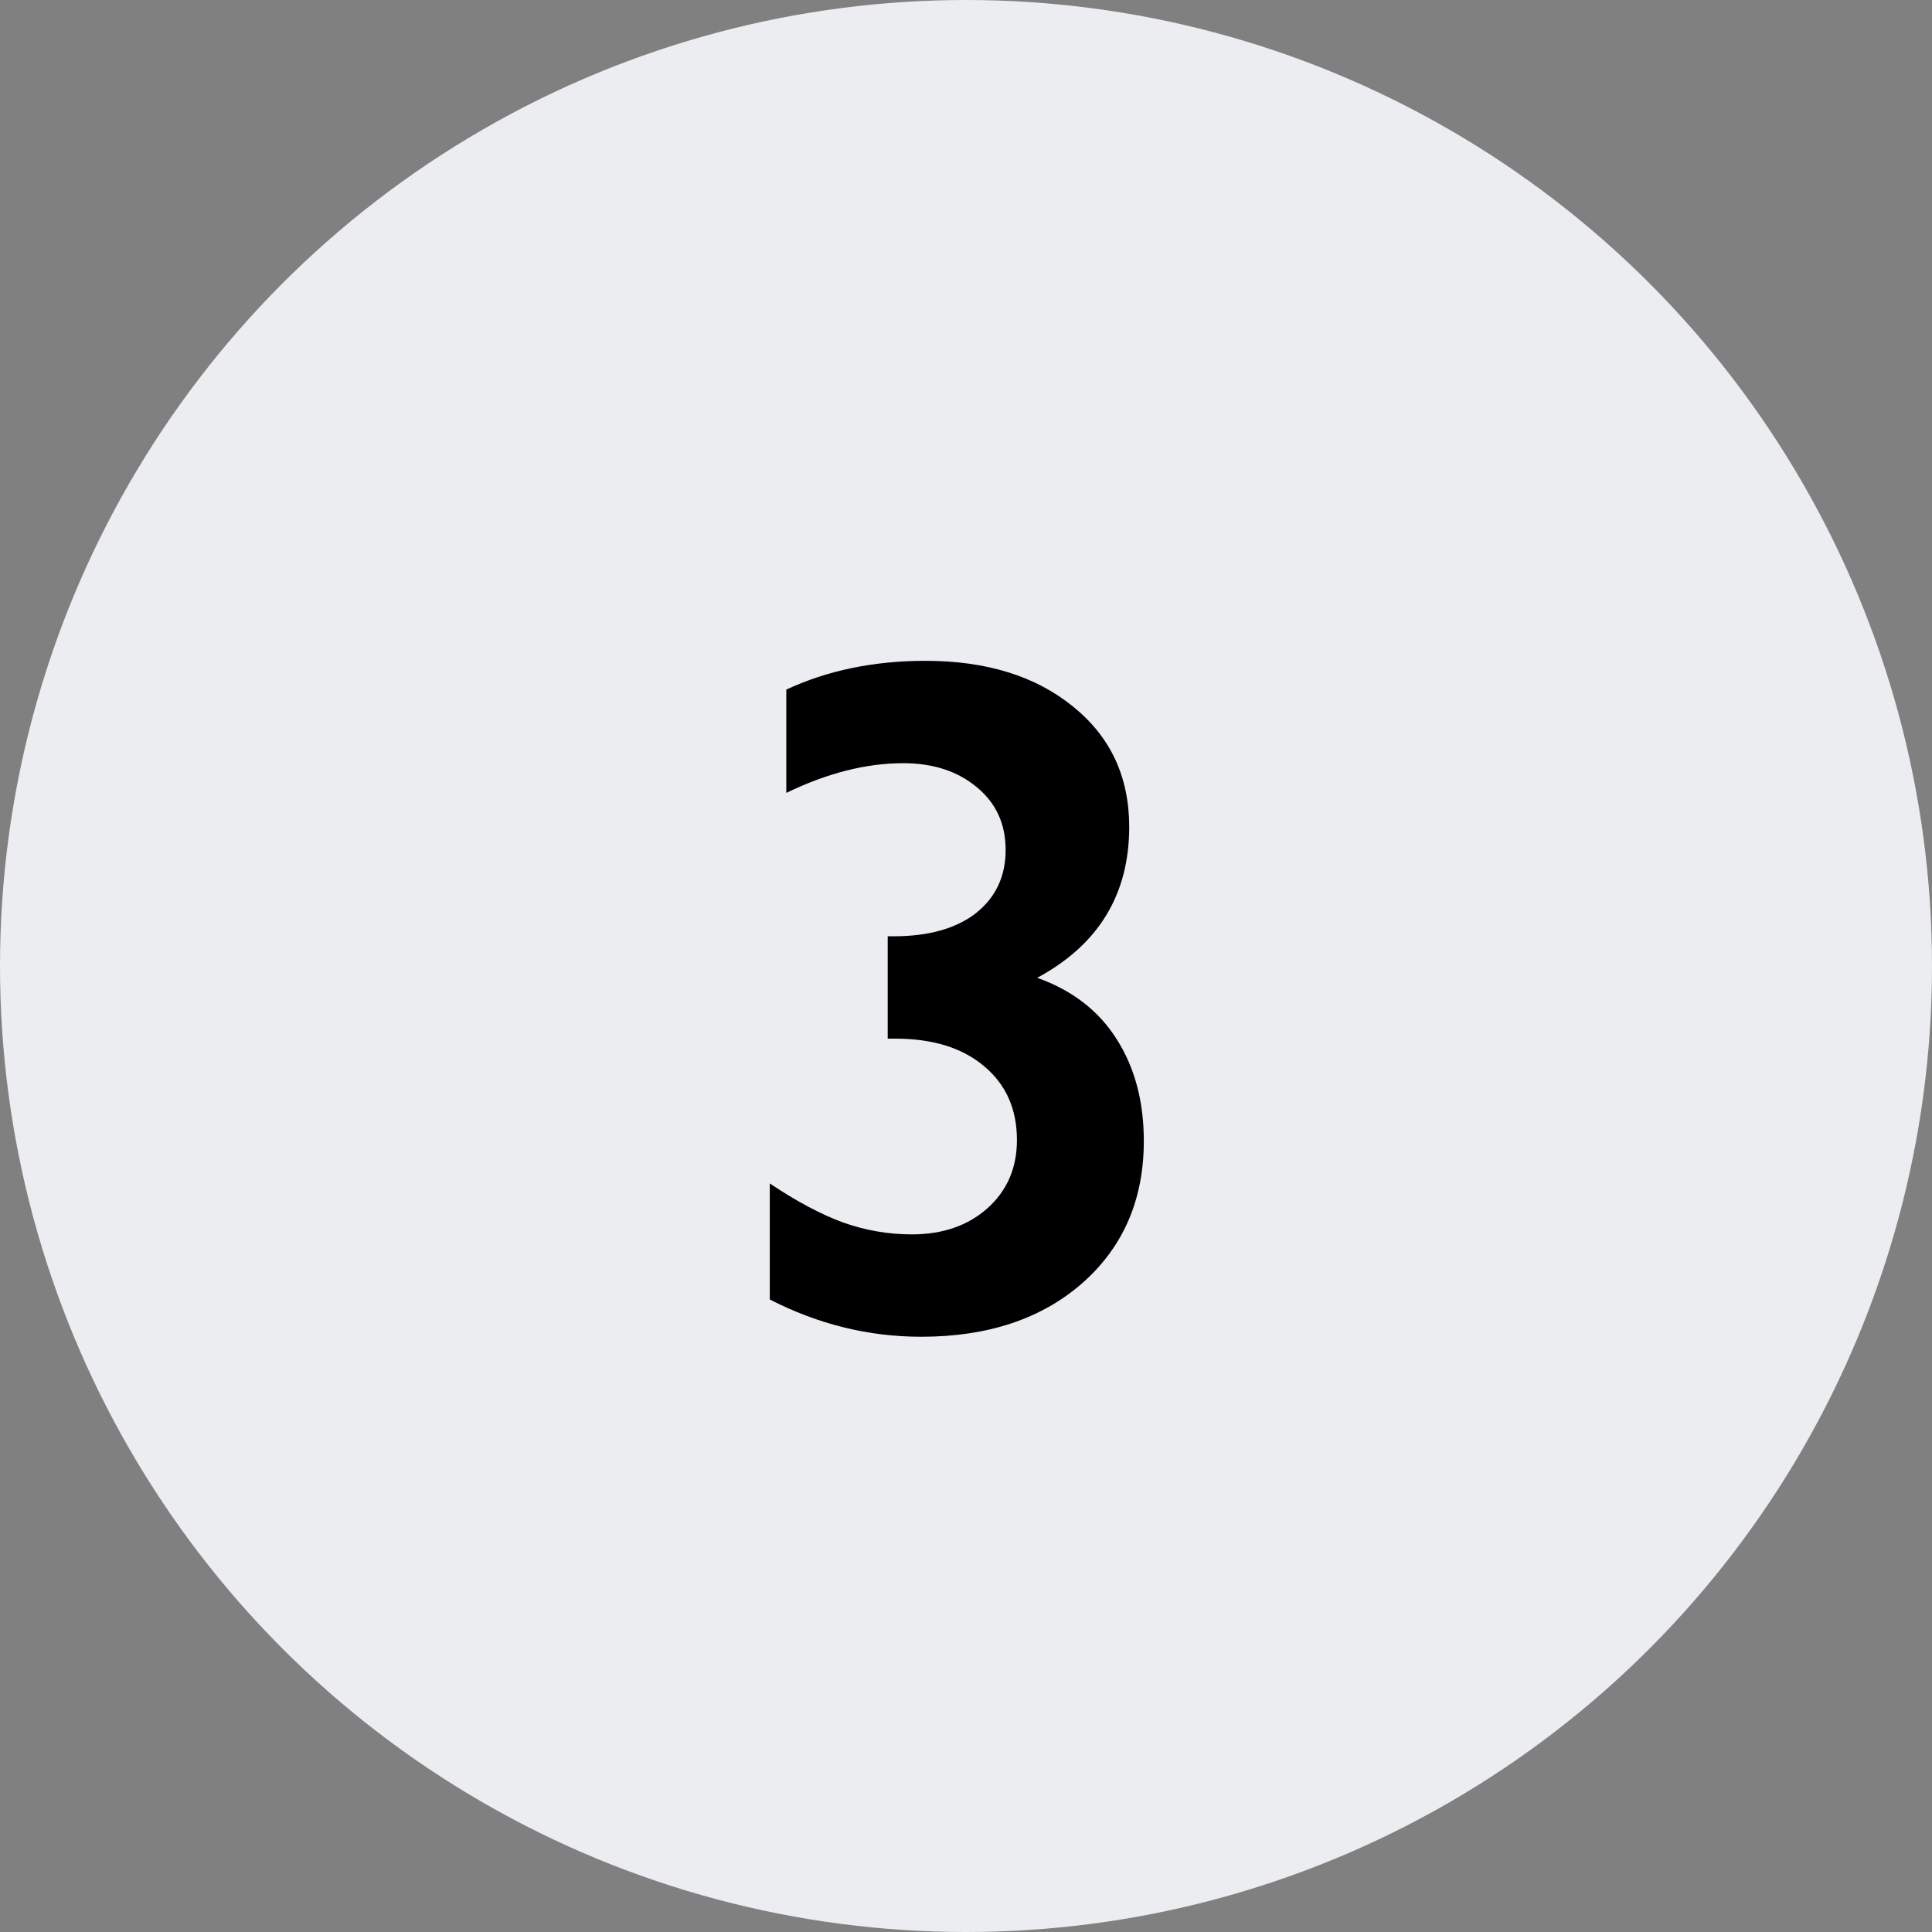 <?xml version="1.0" encoding="UTF-8"?> <svg xmlns="http://www.w3.org/2000/svg" width="80" height="80" viewBox="0 0 80 80" fill="none"><rect x="0" y="0" width="80" height="80" fill="#808080" stroke="none"/> <circle cx="40" cy="40" r="40" fill="#ECEDF1"></circle> <path d="M38.32 27.363C40.846 27.363 42.884 27.995 44.434 29.258C45.983 30.508 46.758 32.168 46.758 34.238C46.758 37.038 45.488 39.121 42.949 40.488C44.408 41.009 45.508 41.862 46.25 43.047C46.992 44.219 47.363 45.618 47.363 47.246C47.363 49.668 46.517 51.628 44.824 53.125C43.132 54.609 40.905 55.352 38.145 55.352C35.97 55.352 33.88 54.837 31.875 53.809V49.004C32.982 49.746 33.997 50.286 34.922 50.625C35.846 50.95 36.79 51.113 37.754 51.113C39.03 51.113 40.072 50.755 40.879 50.039C41.699 49.31 42.109 48.366 42.109 47.207C42.109 45.931 41.66 44.915 40.762 44.16C39.863 43.392 38.633 43.008 37.07 43.008H36.758V38.77H36.992C38.45 38.77 39.59 38.45 40.41 37.812C41.23 37.161 41.641 36.289 41.641 35.195C41.641 34.115 41.243 33.249 40.449 32.598C39.655 31.934 38.639 31.602 37.402 31.602C35.866 31.602 34.251 32.012 32.559 32.832V28.555C34.264 27.76 36.185 27.363 38.32 27.363Z" fill="black"></path> </svg> 